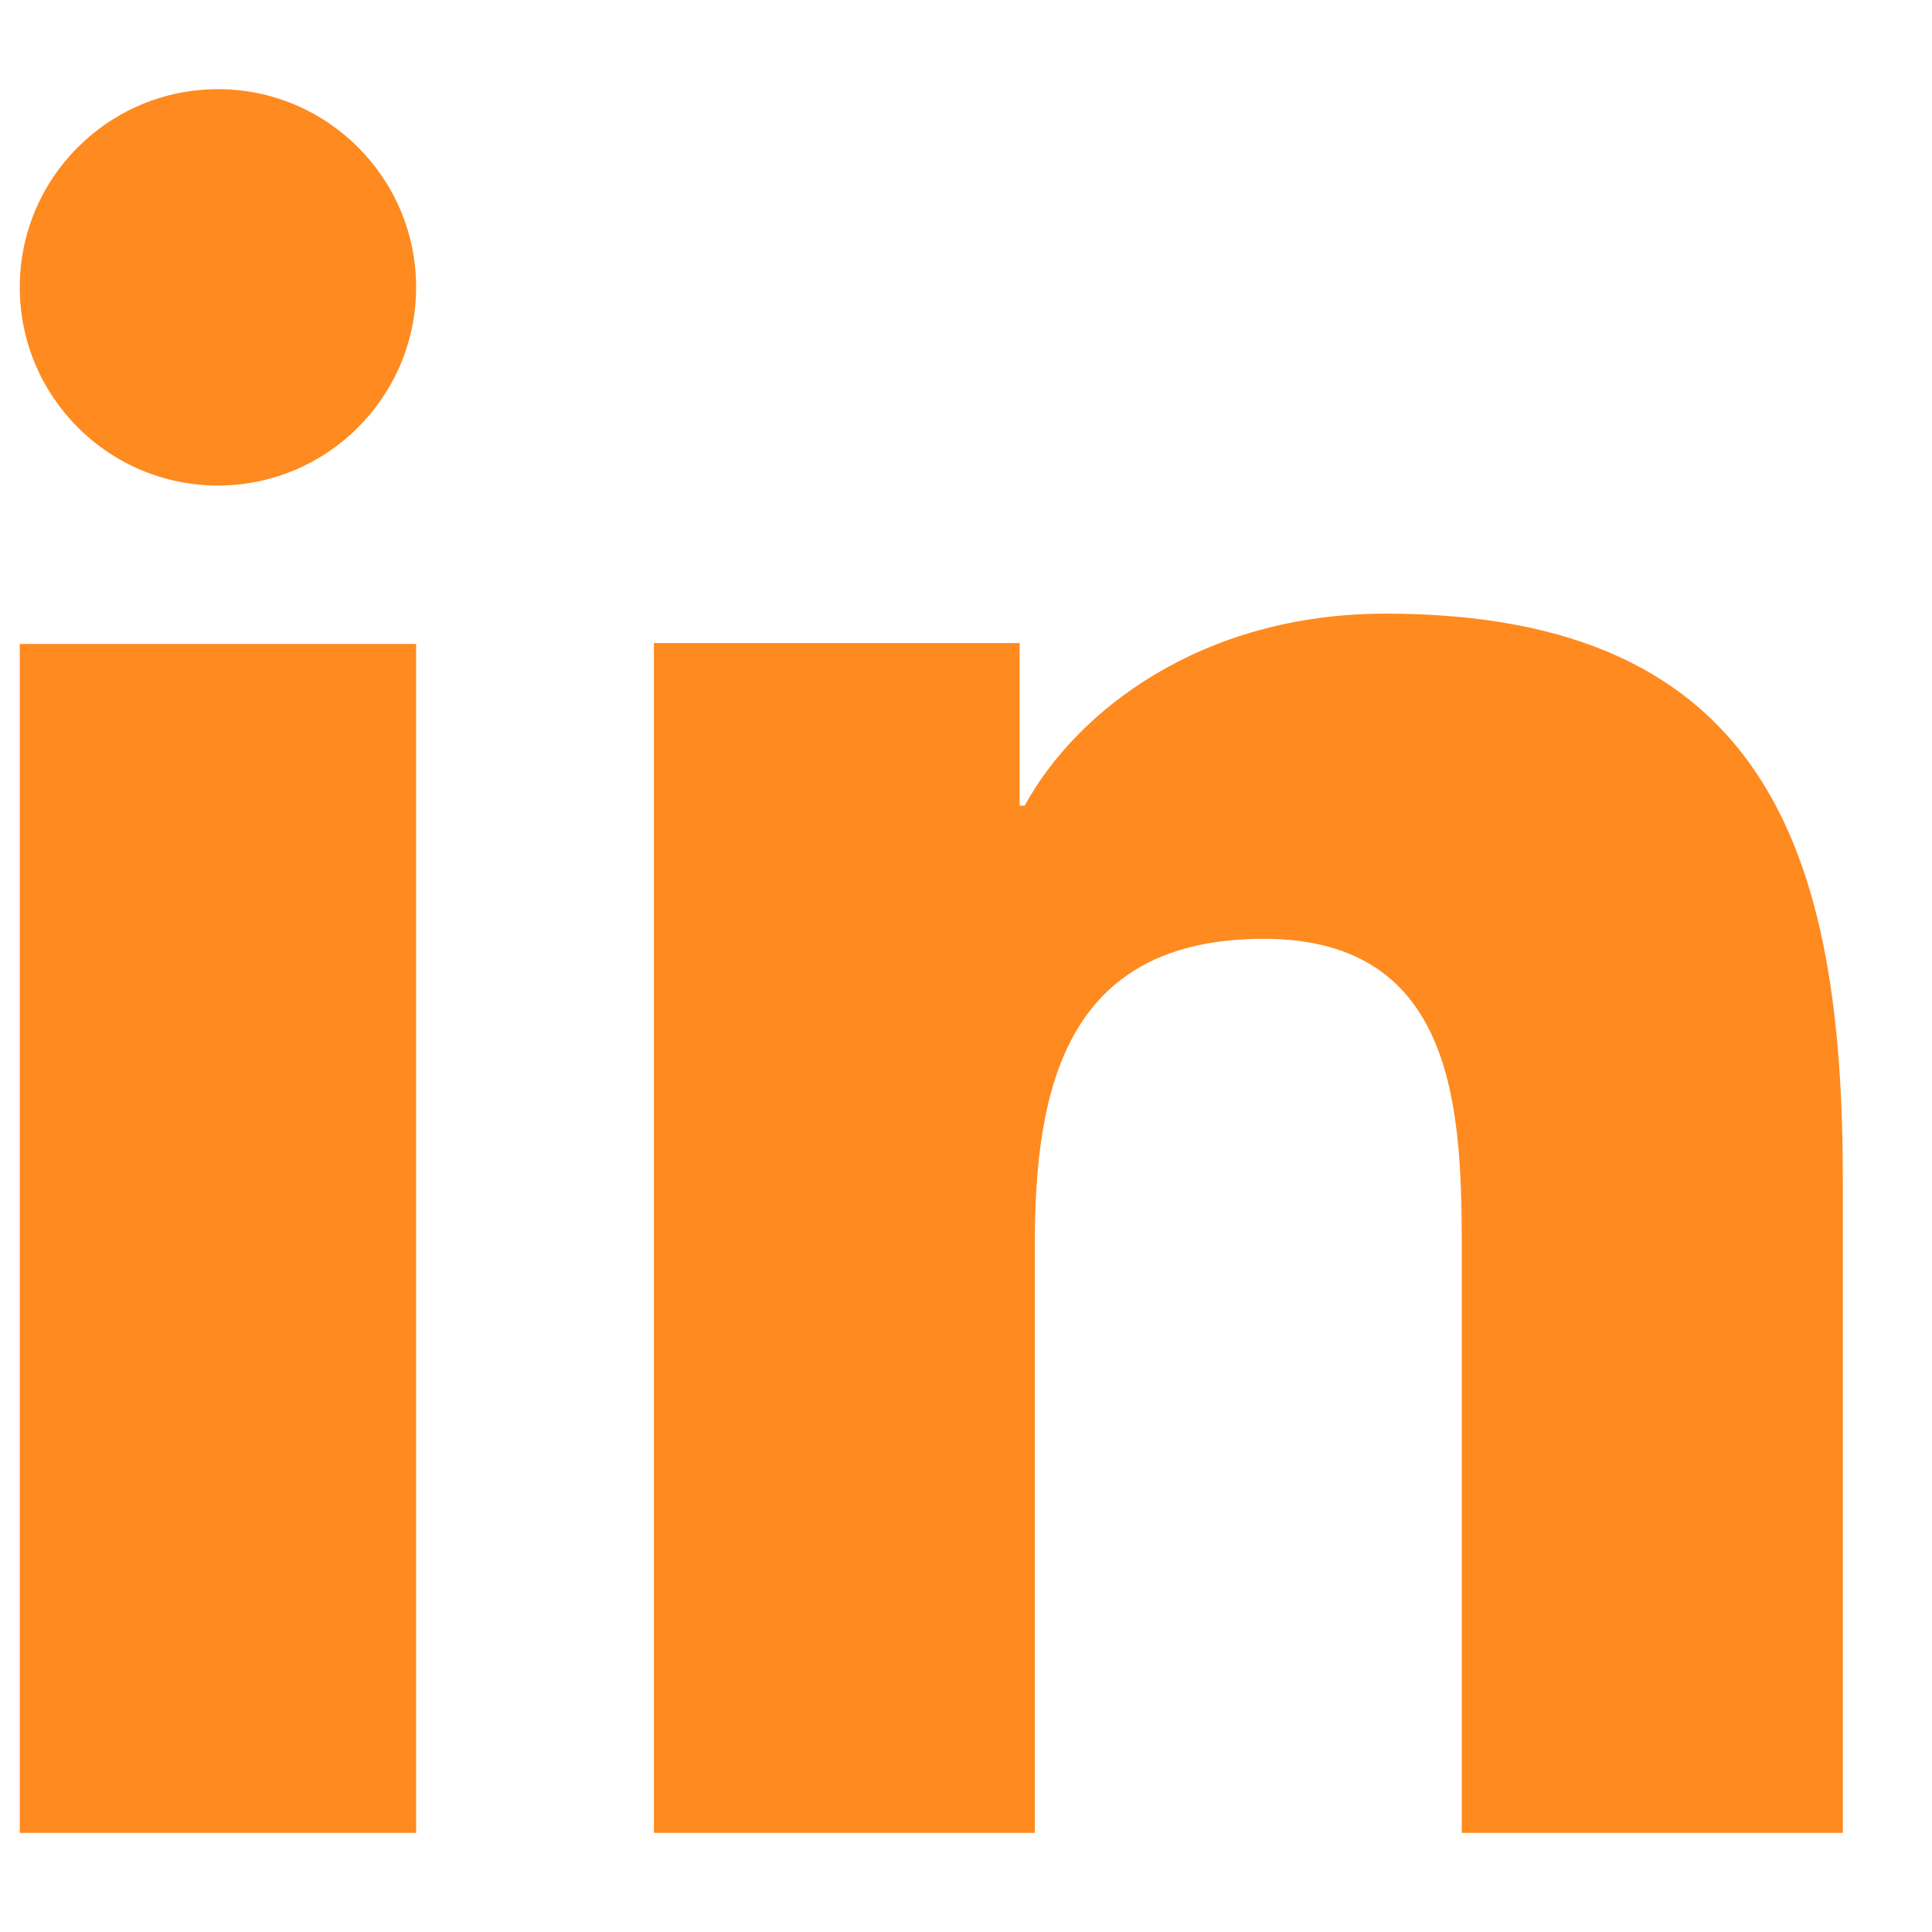 <?xml version="1.0" encoding="UTF-8"?> <svg xmlns="http://www.w3.org/2000/svg" width="13" height="13" viewBox="0 0 13 13" fill="none"><path d="M2.8 12.333H0.133V4.333H2.8V12.333ZM1.467 3.267C0.73 3.267 0.133 2.669 0.133 1.933C0.133 1.197 0.731 0.6 1.467 0.6C2.202 0.6 2.8 1.198 2.8 1.933C2.8 2.669 2.202 3.267 1.467 3.267ZM12.4 12.333H9.836V8.44C9.836 7.511 9.819 6.317 8.503 6.317C7.168 6.317 6.963 7.329 6.963 8.373V12.333H4.4V4.327H6.861V5.421H6.895C7.238 4.792 8.075 4.129 9.323 4.129C11.92 4.129 12.4 5.787 12.4 7.942V12.333Z" fill="#FF8A20"></path></svg> 